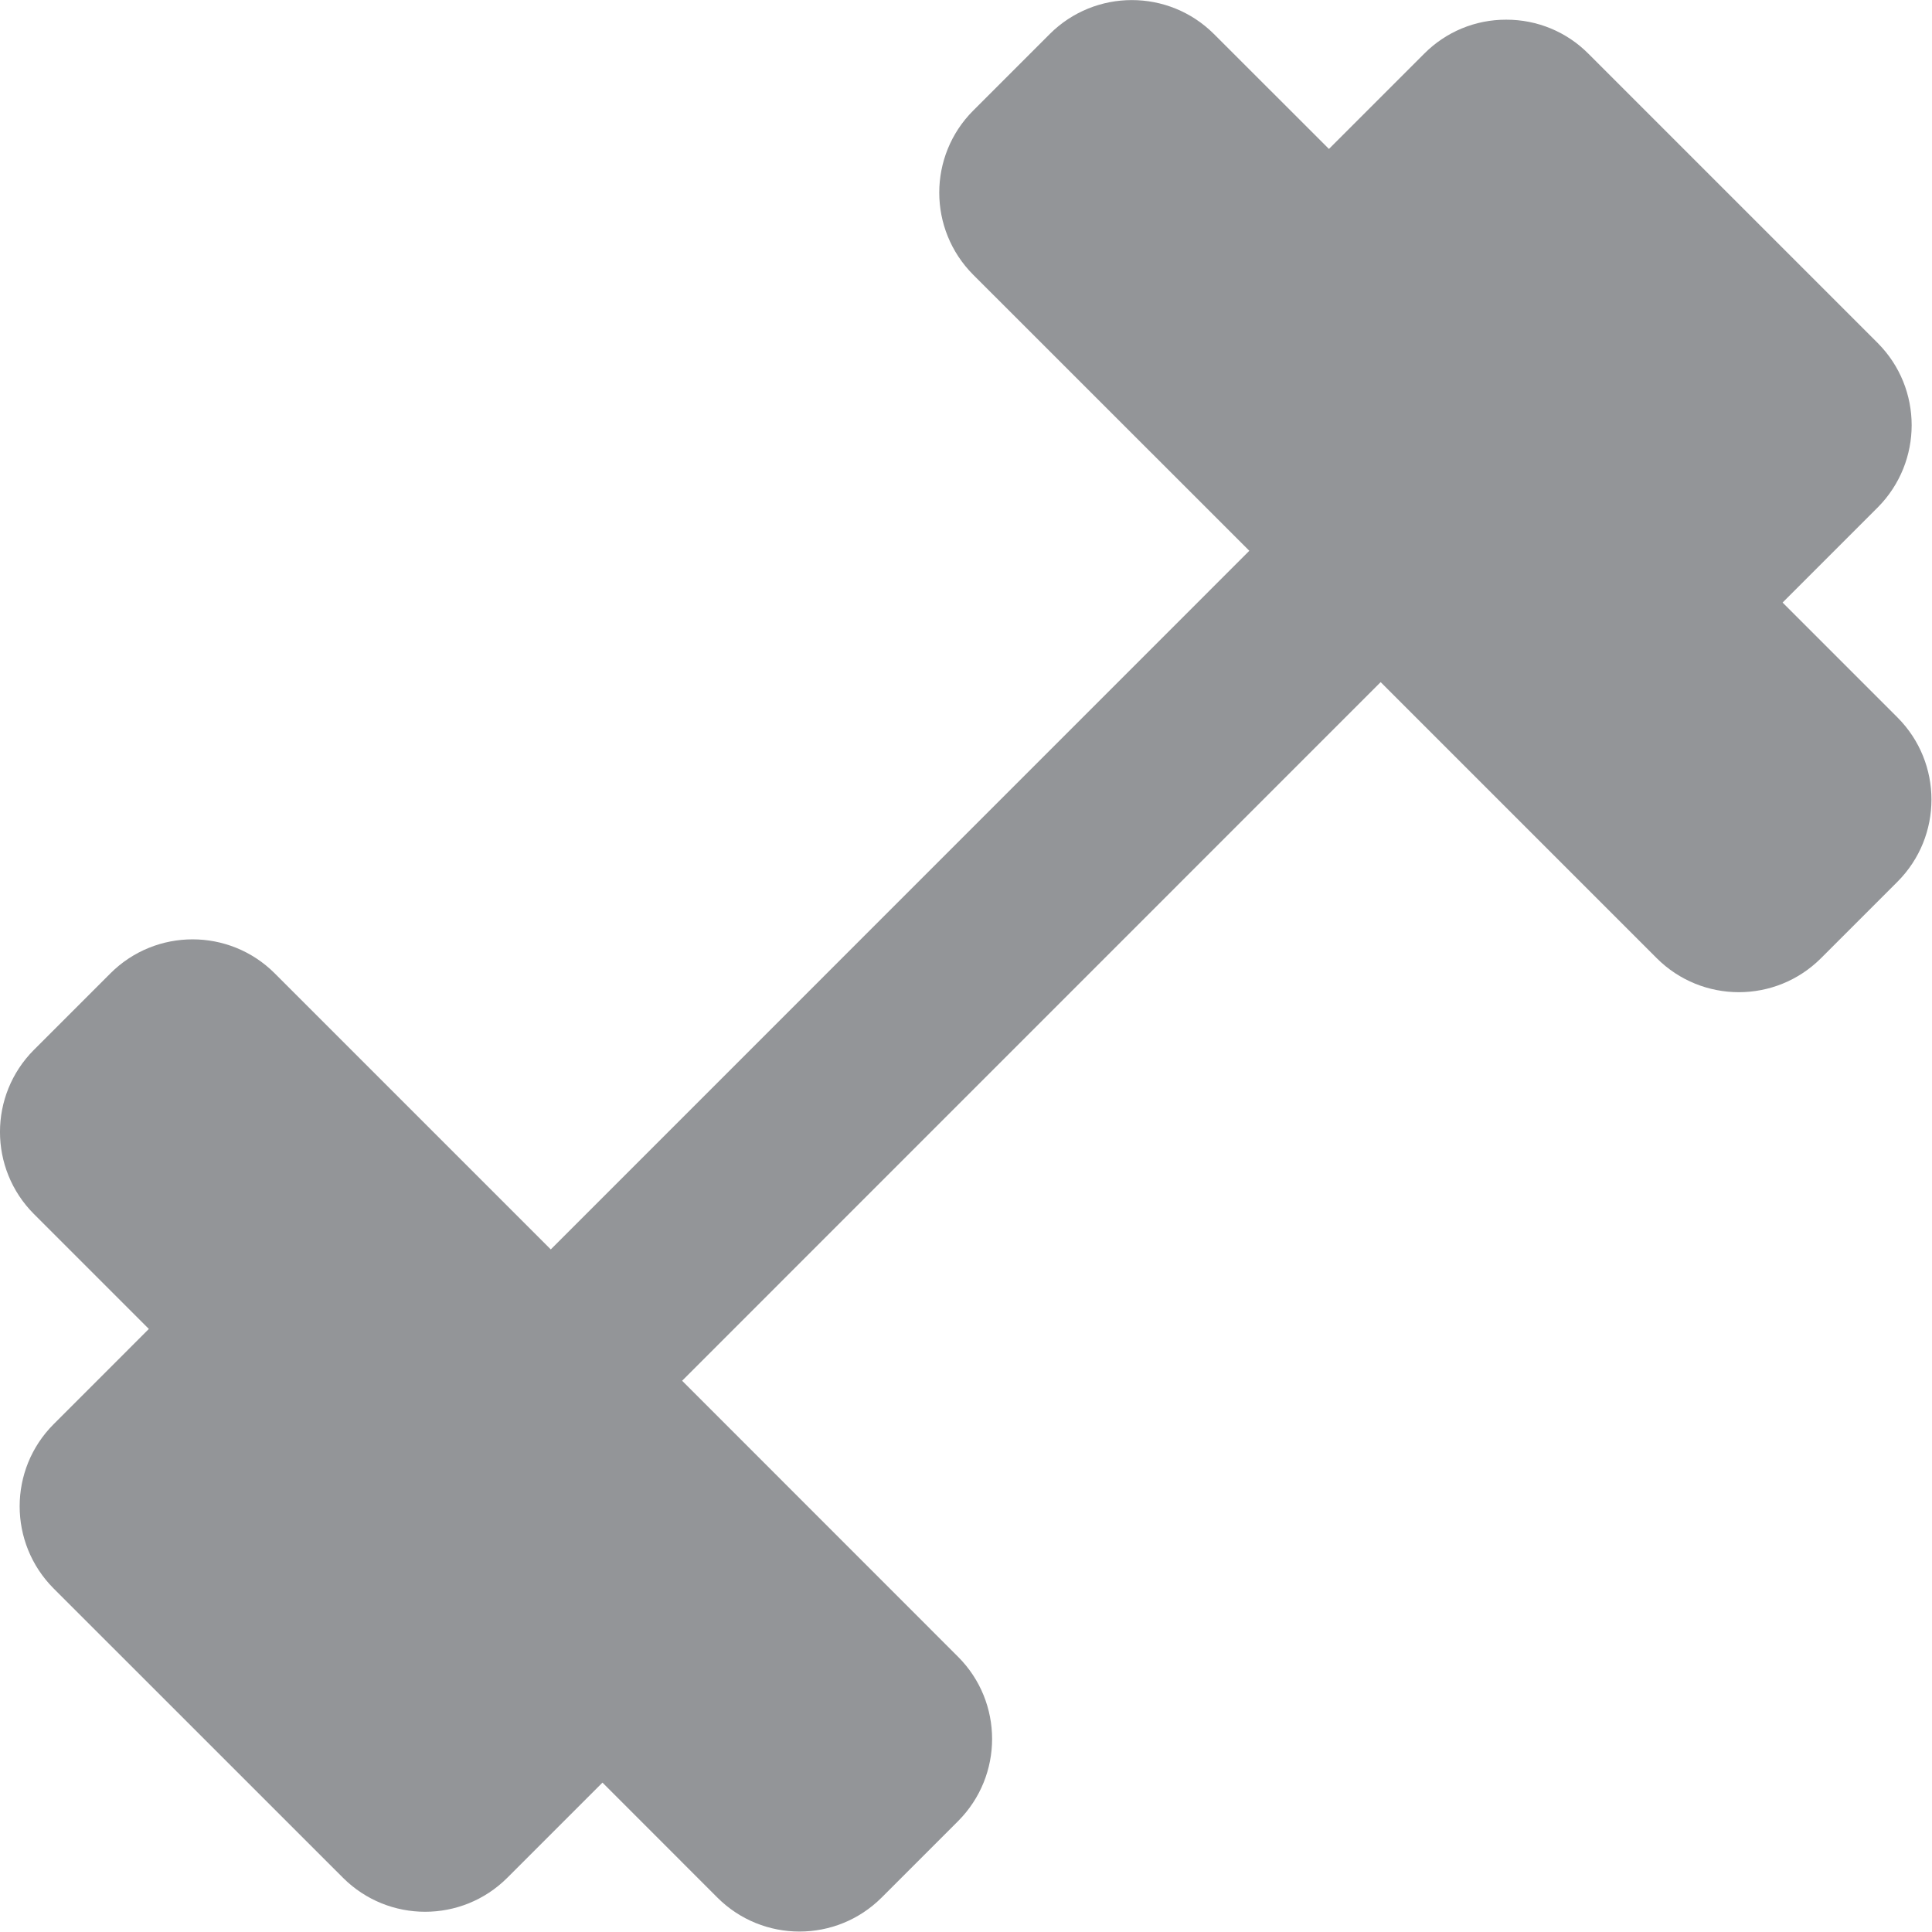 <?xml version="1.0" encoding="UTF-8" standalone="no"?><svg xmlns="http://www.w3.org/2000/svg" xmlns:xlink="http://www.w3.org/1999/xlink" fill="#000000" height="83.2" preserveAspectRatio="xMidYMid meet" version="1" viewBox="0.0 0.0 83.2 83.2" width="83.2" zoomAndPan="magnify"><defs><clipPath id="a"><path d="M 0 0 L 83.18 0 L 83.18 83.18 L 0 83.18 Z M 0 0"/></clipPath></defs><g><g clip-path="url(#a)" id="change1_1"><path d="M 81.715 30.898 L 76.766 25.949 L 80.871 21.844 C 82.809 19.883 82.809 16.73 80.867 14.777 L 68.402 2.312 C 67.469 1.371 66.195 0.844 64.867 0.848 L 64.859 0.848 C 63.535 0.844 62.266 1.371 61.332 2.312 L 57.23 6.414 L 52.277 1.465 C 50.324 -0.484 47.16 -0.484 45.207 1.465 L 41.91 4.762 C 39.961 6.715 39.961 9.875 41.91 11.832 L 53.801 23.719 L 23.719 53.805 L 11.828 41.914 C 9.875 39.965 6.711 39.965 4.758 41.914 L 1.461 45.211 C -0.488 47.164 -0.488 50.328 1.461 52.281 L 6.41 57.23 L 2.309 61.332 C 0.359 63.285 0.359 66.449 2.309 68.406 L 14.773 80.867 C 16.727 82.816 19.891 82.816 21.844 80.867 L 25.945 76.766 L 30.895 81.719 C 32.848 83.668 36.012 83.668 37.965 81.719 L 41.262 78.422 C 43.211 76.465 43.211 73.305 41.262 71.352 L 29.375 59.461 L 59.457 29.375 L 71.348 41.266 C 73.301 43.215 76.465 43.215 78.418 41.266 L 81.715 37.969 C 83.664 36.016 83.664 32.852 81.715 30.898" fill="#939598"/></g></g></svg>